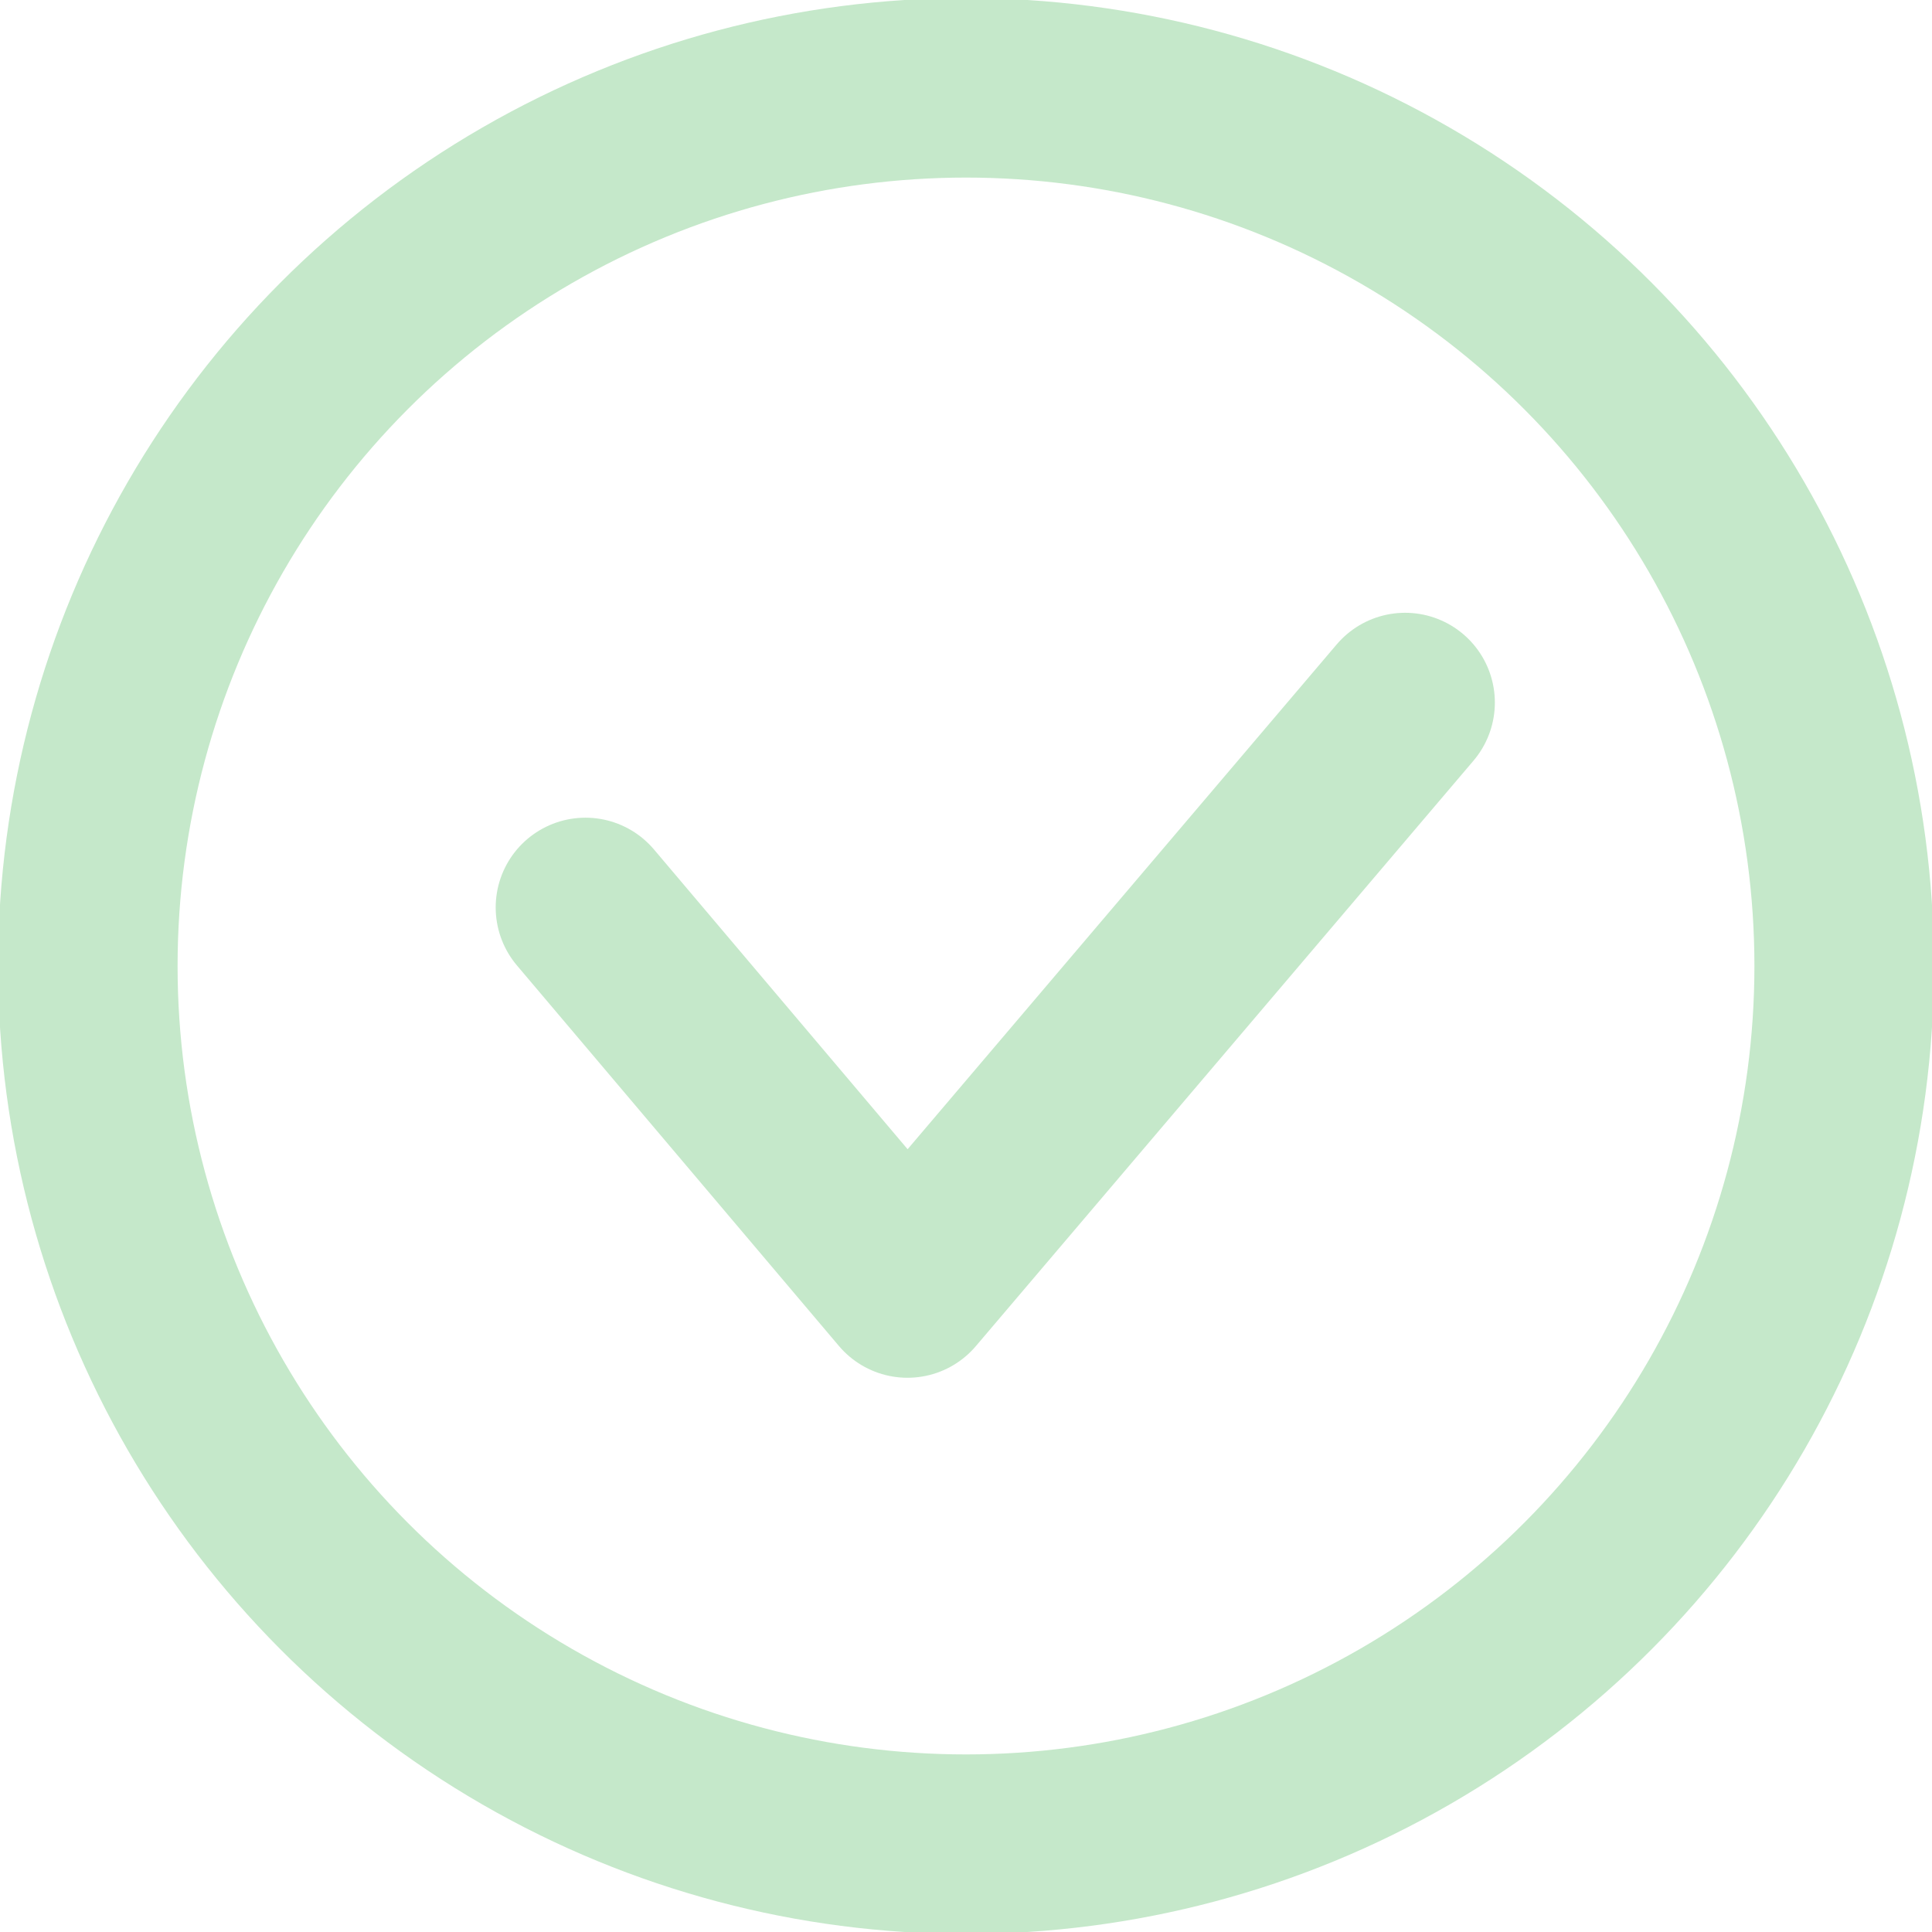 <?xml version="1.0" encoding="UTF-8"?> <!-- Creator: CorelDRAW X7 --> <svg xmlns="http://www.w3.org/2000/svg" xmlns:xlink="http://www.w3.org/1999/xlink" xml:space="preserve" width="16.052mm" height="16.052mm" style="shape-rendering:geometricPrecision; text-rendering:geometricPrecision; image-rendering:optimizeQuality; fill-rule:evenodd; clip-rule:evenodd" viewBox="0 0 66 66"> <defs> <style type="text/css"> <![CDATA[ .str0 {stroke:#C5E8CA;stroke-width:6.133} .str1 {stroke:#C5E8CA;stroke-width:6.133;stroke-linecap:round;stroke-linejoin:round} .fil0 {fill:none} ]]> </style> </defs> <g id="Слой_x0020_1">  <circle class="fil0 str0" cx="33" cy="33" r="30"></circle> <polyline class="fil0 str1" points="20,31 31,44 48,24 "></polyline> </g> </svg> 